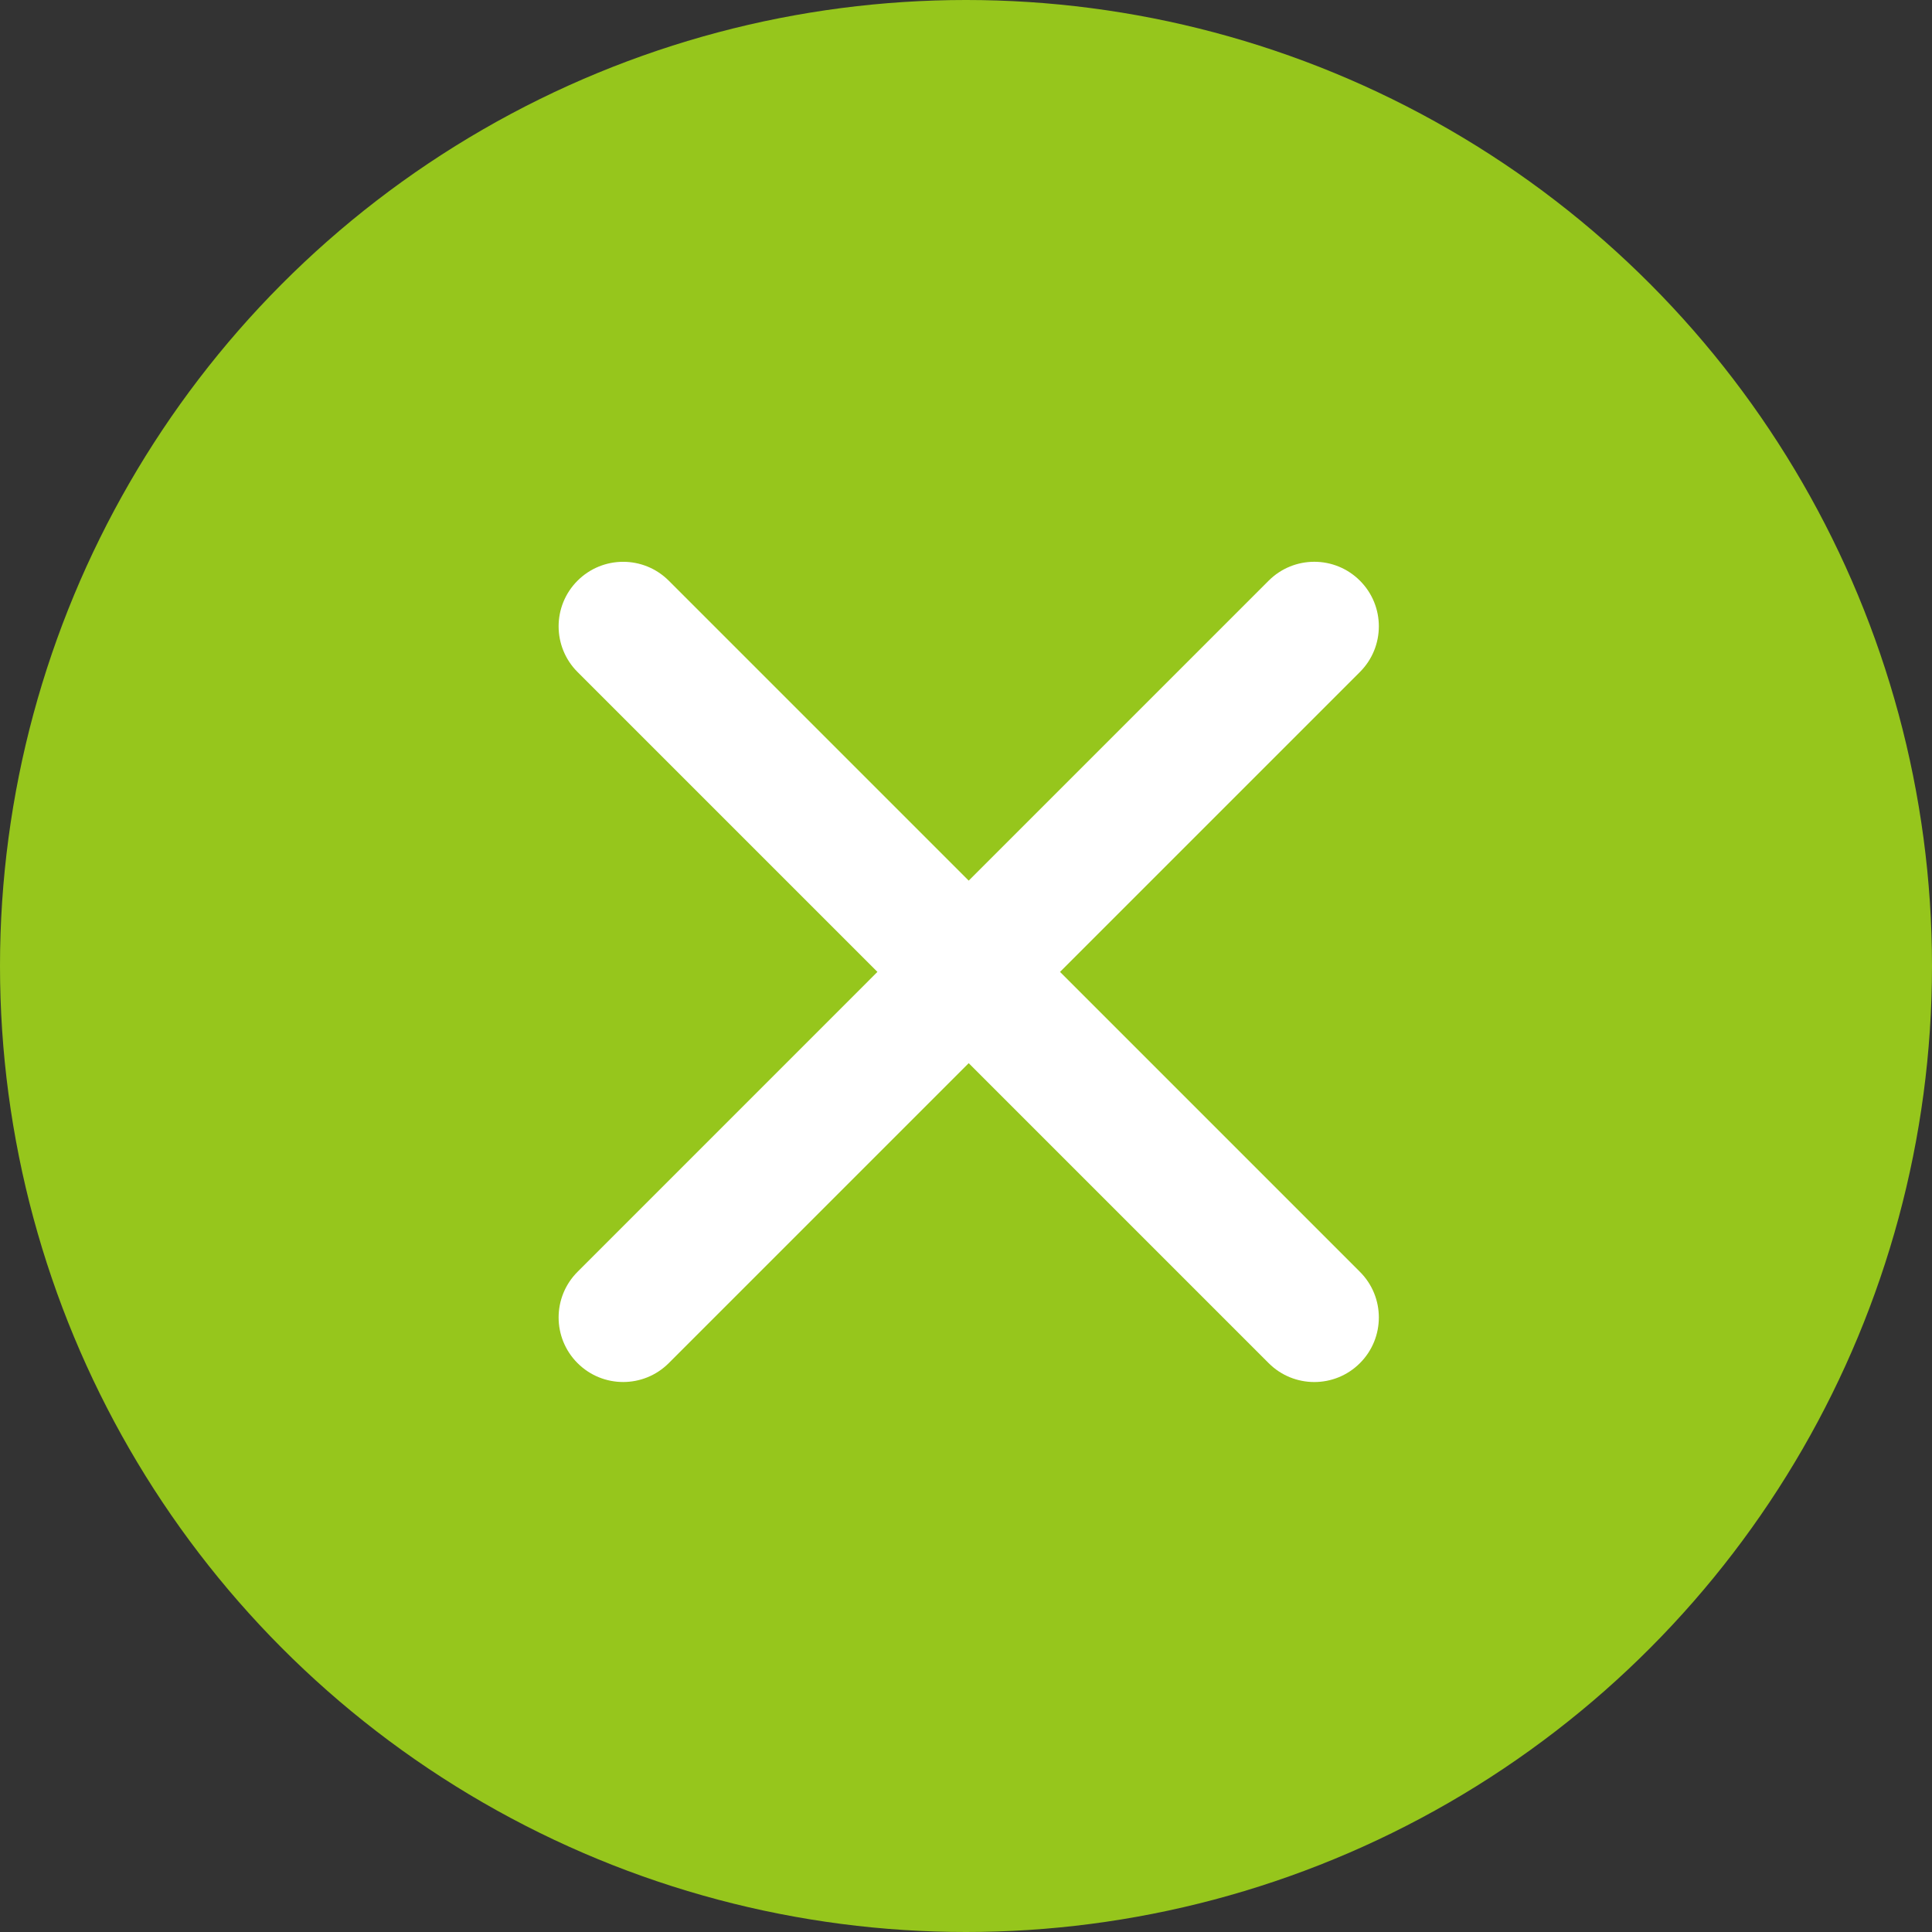 <svg width="80" height="80" viewBox="0 0 80 80" fill="none" xmlns="http://www.w3.org/2000/svg">
<rect x="0" y="0" width="80" height="80" fill="#333333" stroke="none"/>
<circle cx="40" cy="40" r="40" fill="#96C61C"/>
<path d="M52.532 24.045C53.576 23.001 55.269 23.001 56.312 24.045C57.356 25.088 57.356 26.781 56.312 27.825L43.893 40.244L56.312 52.664C57.356 53.707 57.356 55.4 56.312 56.444C55.269 57.488 53.576 57.488 52.532 56.444L40.112 44.024L27.693 56.443C26.65 57.487 24.958 57.487 23.914 56.443C22.87 55.399 22.87 53.708 23.914 52.664L36.332 40.244L23.914 27.826C22.87 26.782 22.87 25.089 23.914 24.046C24.958 23.002 26.65 23.002 27.693 24.046L40.112 36.465L52.532 24.045Z" fill="white"/>
</svg>
